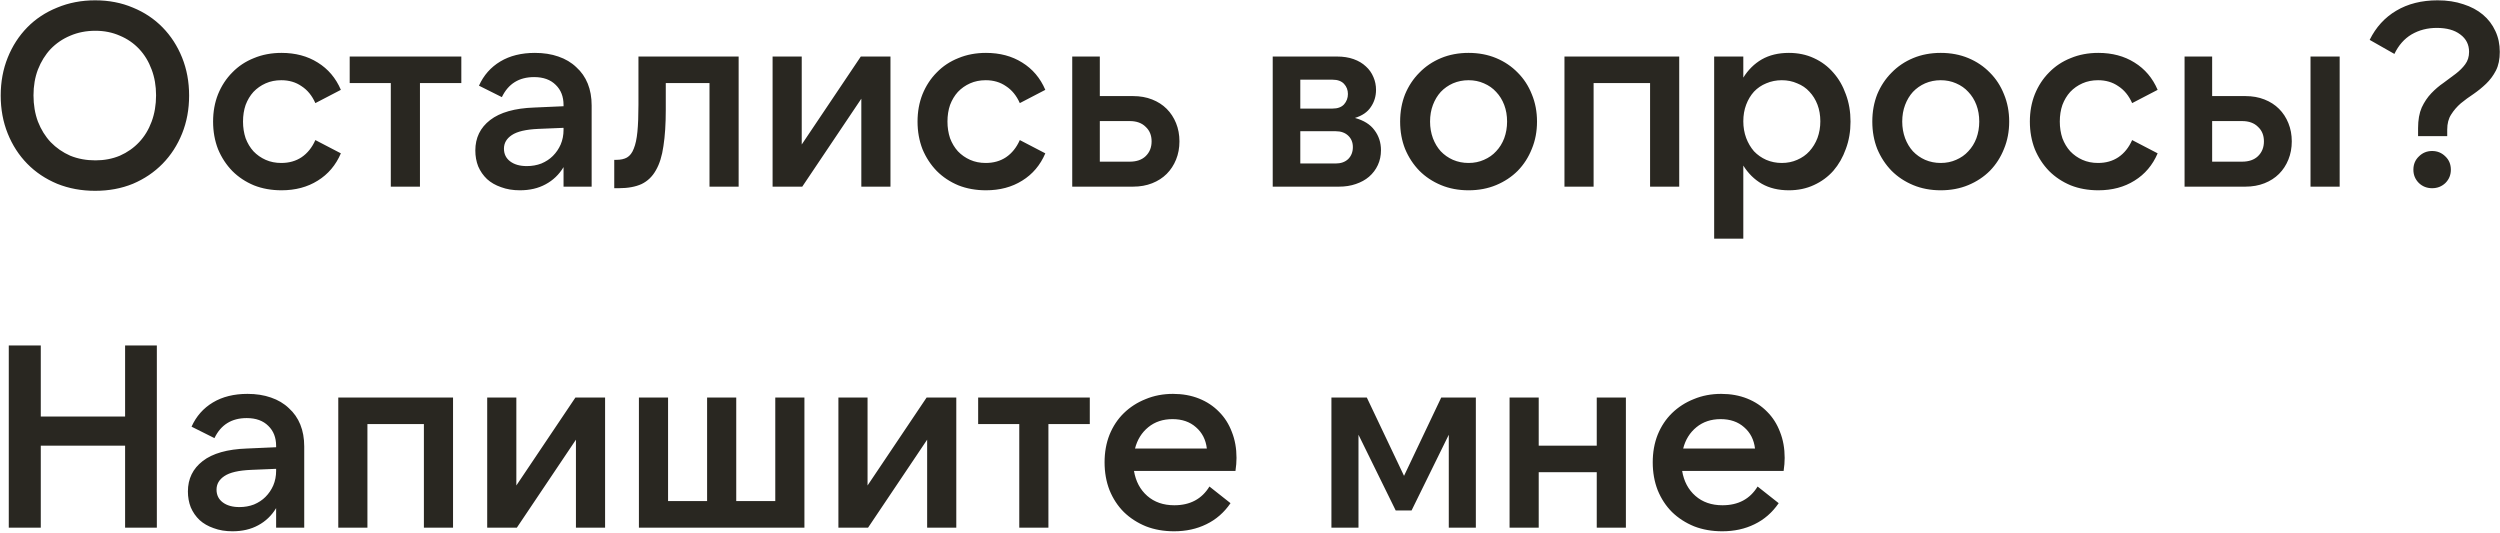 <?xml version="1.0" encoding="UTF-8"?> <svg xmlns="http://www.w3.org/2000/svg" width="1393" height="297" viewBox="0 0 1393 297" fill="none"><path d="M53.03 106.32C45.393 106.32 38.337 105.015 31.86 102.405C25.383 99.698 19.825 95.977 15.185 91.24C10.545 86.503 6.92 80.897 4.31 74.42C1.7 67.943 0.395 60.887 0.395 53.25C0.395 45.613 1.7 38.557 4.31 32.08C6.92 25.603 10.545 19.997 15.185 15.26C19.825 10.523 25.383 6.85 31.86 4.24C38.337 1.533 45.393 0.18 53.03 0.18C60.667 0.18 67.675 1.533 74.055 4.24C80.435 6.85 85.945 10.523 90.585 15.26C95.225 19.997 98.85 25.603 101.46 32.08C104.07 38.557 105.375 45.613 105.375 53.25C105.375 60.887 104.07 67.943 101.46 74.42C98.85 80.897 95.225 86.503 90.585 91.24C85.945 95.977 80.435 99.698 74.055 102.405C67.675 105.015 60.667 106.32 53.03 106.32ZM53.175 89.355C58.105 89.355 62.648 88.485 66.805 86.745C70.962 84.908 74.538 82.395 77.535 79.205C80.532 76.015 82.852 72.197 84.495 67.75C86.138 63.303 86.96 58.422 86.96 53.105C86.96 47.885 86.138 43.1 84.495 38.75C82.852 34.303 80.532 30.485 77.535 27.295C74.538 24.105 70.962 21.64 66.805 19.9C62.648 18.063 58.105 17.145 53.175 17.145C48.052 17.145 43.363 18.063 39.11 19.9C34.953 21.64 31.328 24.105 28.235 27.295C25.238 30.485 22.87 34.303 21.13 38.75C19.487 43.1 18.665 47.885 18.665 53.105C18.665 58.422 19.487 63.303 21.13 67.75C22.87 72.197 25.238 76.015 28.235 79.205C31.328 82.395 34.953 84.908 39.11 86.745C43.363 88.485 48.052 89.355 53.175 89.355ZM156.868 106.03C151.261 106.03 146.138 105.112 141.498 103.275C136.858 101.342 132.846 98.683 129.463 95.3C126.08 91.82 123.421 87.76 121.488 83.12C119.651 78.383 118.733 73.26 118.733 67.75C118.733 62.24 119.651 57.165 121.488 52.525C123.421 47.788 126.08 43.728 129.463 40.345C132.846 36.865 136.858 34.207 141.498 32.37C146.138 30.437 151.261 29.47 156.868 29.47C164.601 29.47 171.32 31.258 177.023 34.835C182.823 38.412 187.125 43.487 189.928 50.06L175.718 57.455C173.881 53.298 171.32 50.157 168.033 48.03C164.843 45.807 161.073 44.695 156.723 44.695C153.533 44.695 150.633 45.275 148.023 46.435C145.413 47.595 143.141 49.19 141.208 51.22C139.371 53.25 137.921 55.667 136.858 58.47C135.891 61.273 135.408 64.367 135.408 67.75C135.408 71.037 135.891 74.13 136.858 77.03C137.921 79.833 139.371 82.25 141.208 84.28C143.141 86.31 145.413 87.905 148.023 89.065C150.633 90.225 153.533 90.805 156.723 90.805C161.073 90.805 164.843 89.742 168.033 87.615C171.32 85.392 173.881 82.202 175.718 78.045L189.928 85.44C187.125 92.013 182.823 97.088 177.023 100.665C171.32 104.242 164.601 106.03 156.868 106.03ZM257.052 31.5V46.29H233.997V104H217.757V46.29H194.847V31.5H257.052ZM314.007 71.23L300.087 71.81C293.127 72.1 288.149 73.26 285.152 75.29C282.252 77.223 280.802 79.737 280.802 82.83C280.802 85.827 281.962 88.195 284.282 89.935C286.602 91.675 289.696 92.545 293.562 92.545C296.462 92.545 299.169 92.062 301.682 91.095C304.196 90.032 306.322 88.63 308.062 86.89C309.899 85.053 311.349 82.927 312.412 80.51C313.476 77.997 314.007 75.29 314.007 72.39V71.23ZM314.007 104V93.125C311.494 97.282 308.159 100.472 304.002 102.695C299.942 104.918 295.157 106.03 289.647 106.03C285.781 106.03 282.301 105.45 279.207 104.29C276.114 103.227 273.504 101.728 271.377 99.795C269.251 97.765 267.607 95.397 266.447 92.69C265.384 89.983 264.852 87.035 264.852 83.845C264.852 76.788 267.607 71.133 273.117 66.88C278.627 62.627 286.796 60.307 297.622 59.92L314.007 59.195V58.47C314.007 53.83 312.557 50.108 309.657 47.305C306.757 44.405 302.746 42.955 297.622 42.955C289.212 42.955 283.219 46.677 279.642 54.12L266.882 47.74C269.492 41.94 273.456 37.445 278.772 34.255C284.089 31.065 290.517 29.47 298.057 29.47C302.891 29.47 307.241 30.147 311.107 31.5C315.071 32.853 318.406 34.835 321.112 37.445C323.916 39.958 326.042 43.003 327.492 46.58C328.942 50.157 329.667 54.217 329.667 58.76V104H314.007ZM342.261 89.065H343.421C345.837 89.065 347.819 88.63 349.366 87.76C351.009 86.793 352.266 85.15 353.136 82.83C354.102 80.51 354.779 77.368 355.166 73.405C355.552 69.442 355.746 64.415 355.746 58.325V31.5H411.571V104H395.331V46.29H370.971V61.225C370.971 69.055 370.536 75.773 369.666 81.38C368.892 86.89 367.491 91.385 365.461 94.865C363.527 98.345 360.869 100.907 357.486 102.55C354.102 104.097 349.849 104.87 344.726 104.87H342.261V89.065ZM446.727 31.5V80.51L479.642 31.5H496.172V104H479.932V54.99L447.017 104H430.487V31.5H446.727ZM549.388 106.03C543.781 106.03 538.658 105.112 534.018 103.275C529.378 101.342 525.366 98.683 521.983 95.3C518.599 91.82 515.941 87.76 514.008 83.12C512.171 78.383 511.253 73.26 511.253 67.75C511.253 62.24 512.171 57.165 514.008 52.525C515.941 47.788 518.599 43.728 521.983 40.345C525.366 36.865 529.378 34.207 534.018 32.37C538.658 30.437 543.781 29.47 549.388 29.47C557.121 29.47 563.839 31.258 569.543 34.835C575.343 38.412 579.644 43.487 582.448 50.06L568.238 57.455C566.401 53.298 563.839 50.157 560.553 48.03C557.363 45.807 553.593 44.695 549.243 44.695C546.053 44.695 543.153 45.275 540.543 46.435C537.933 47.595 535.661 49.19 533.728 51.22C531.891 53.25 530.441 55.667 529.378 58.47C528.411 61.273 527.928 64.367 527.928 67.75C527.928 71.037 528.411 74.13 529.378 77.03C530.441 79.833 531.891 82.25 533.728 84.28C535.661 86.31 537.933 87.905 540.543 89.065C543.153 90.225 546.053 90.805 549.243 90.805C553.593 90.805 557.363 89.742 560.553 87.615C563.839 85.392 566.401 82.202 568.238 78.045L582.448 85.44C579.644 92.013 575.343 97.088 569.543 100.665C563.839 104.242 557.121 106.03 549.388 106.03ZM612.818 90.08H629.493C633.263 90.08 636.212 89.065 638.338 87.035C640.562 84.908 641.673 82.153 641.673 78.77C641.673 75.387 640.562 72.68 638.338 70.65C636.212 68.523 633.263 67.46 629.493 67.46H612.818V90.08ZM631.378 104H597.448V31.5H612.818V53.54H631.378C635.245 53.54 638.773 54.168 641.963 55.425C645.153 56.682 647.86 58.422 650.083 60.645C652.307 62.868 654.047 65.527 655.303 68.62C656.56 71.713 657.188 75.097 657.188 78.77C657.188 82.443 656.56 85.827 655.303 88.92C654.047 92.013 652.307 94.672 650.083 96.895C647.86 99.118 645.153 100.858 641.963 102.115C638.773 103.372 635.245 104 631.378 104ZM724.528 91.095H744.248C747.148 91.095 749.468 90.273 751.208 88.63C752.948 86.89 753.818 84.667 753.818 81.96C753.818 79.35 752.948 77.223 751.208 75.58C749.468 73.937 747.148 73.115 744.248 73.115H724.528V91.095ZM724.528 60.5H742.508C745.312 60.5 747.438 59.727 748.888 58.18C750.338 56.537 751.063 54.603 751.063 52.38C751.063 50.157 750.338 48.272 748.888 46.725C747.438 45.178 745.312 44.405 742.508 44.405H724.528V60.5ZM709.158 104V31.5H744.973C748.453 31.5 751.547 31.983 754.253 32.95C756.96 33.917 759.232 35.27 761.068 37.01C762.905 38.653 764.307 40.635 765.273 42.955C766.24 45.178 766.723 47.547 766.723 50.06C766.723 53.637 765.757 56.827 763.823 59.63C761.987 62.433 759.038 64.463 754.978 65.72C759.908 67.073 763.533 69.345 765.853 72.535C768.27 75.725 769.478 79.447 769.478 83.7C769.478 86.697 768.898 89.452 767.738 91.965C766.578 94.478 764.935 96.653 762.808 98.49C760.778 100.23 758.313 101.583 755.413 102.55C752.61 103.517 749.517 104 746.133 104H709.158ZM818.289 106.03C812.682 106.03 807.559 105.063 802.919 103.13C798.279 101.197 794.267 98.538 790.884 95.155C787.501 91.675 784.842 87.615 782.909 82.975C781.072 78.335 780.154 73.26 780.154 67.75C780.154 62.24 781.072 57.165 782.909 52.525C784.842 47.885 787.501 43.873 790.884 40.49C794.267 37.01 798.279 34.303 802.919 32.37C807.559 30.437 812.682 29.47 818.289 29.47C823.896 29.47 829.019 30.437 833.659 32.37C838.299 34.303 842.311 37.01 845.694 40.49C849.077 43.873 851.687 47.885 853.524 52.525C855.457 57.165 856.424 62.24 856.424 67.75C856.424 73.26 855.457 78.335 853.524 82.975C851.687 87.615 849.077 91.675 845.694 95.155C842.311 98.538 838.299 101.197 833.659 103.13C829.019 105.063 823.896 106.03 818.289 106.03ZM818.289 90.805C821.382 90.805 824.234 90.225 826.844 89.065C829.551 87.905 831.822 86.31 833.659 84.28C835.592 82.25 837.091 79.833 838.154 77.03C839.217 74.13 839.749 71.037 839.749 67.75C839.749 64.367 839.217 61.273 838.154 58.47C837.091 55.667 835.592 53.25 833.659 51.22C831.822 49.19 829.551 47.595 826.844 46.435C824.234 45.275 821.382 44.695 818.289 44.695C815.196 44.695 812.296 45.275 809.589 46.435C806.979 47.595 804.707 49.19 802.774 51.22C800.937 53.25 799.487 55.667 798.424 58.47C797.361 61.273 796.829 64.367 796.829 67.75C796.829 71.037 797.361 74.13 798.424 77.03C799.487 79.833 800.937 82.25 802.774 84.28C804.707 86.31 806.979 87.905 809.589 89.065C812.296 90.225 815.196 90.805 818.289 90.805ZM871.717 31.5H935.662V104H919.422V46.29H887.957V104H871.717V31.5ZM992.831 90.805C995.924 90.805 998.776 90.225 1001.39 89.065C1004.09 87.905 1006.36 86.31 1008.2 84.28C1010.13 82.153 1011.63 79.688 1012.7 76.885C1013.76 73.985 1014.29 70.892 1014.29 67.605C1014.29 64.222 1013.76 61.128 1012.7 58.325C1011.63 55.522 1010.13 53.105 1008.2 51.075C1006.36 49.045 1004.09 47.498 1001.39 46.435C998.776 45.275 995.924 44.695 992.831 44.695C989.737 44.695 986.837 45.275 984.131 46.435C981.521 47.498 979.249 49.045 977.316 51.075C975.479 53.105 974.029 55.522 972.966 58.325C971.902 61.128 971.371 64.222 971.371 67.605C971.371 70.892 971.902 73.985 972.966 76.885C974.029 79.688 975.479 82.153 977.316 84.28C979.249 86.31 981.521 87.905 984.131 89.065C986.837 90.225 989.737 90.805 992.831 90.805ZM996.746 106.03C990.946 106.03 985.919 104.822 981.666 102.405C977.509 99.988 974.077 96.605 971.371 92.255V133H955.131V31.5H971.371V43.245C974.077 38.895 977.509 35.512 981.666 33.095C985.919 30.678 990.946 29.47 996.746 29.47C1001.87 29.47 1006.51 30.437 1010.67 32.37C1014.92 34.303 1018.54 37.01 1021.54 40.49C1024.54 43.873 1026.86 47.885 1028.5 52.525C1030.24 57.165 1031.11 62.24 1031.11 67.75C1031.11 73.26 1030.24 78.335 1028.5 82.975C1026.86 87.615 1024.54 91.675 1021.54 95.155C1018.54 98.538 1014.92 101.197 1010.67 103.13C1006.51 105.063 1001.87 106.03 996.746 106.03ZM1081.38 106.03C1075.78 106.03 1070.65 105.063 1066.01 103.13C1061.37 101.197 1057.36 98.538 1053.98 95.155C1050.6 91.675 1047.94 87.615 1046 82.975C1044.17 78.335 1043.25 73.26 1043.25 67.75C1043.25 62.24 1044.17 57.165 1046 52.525C1047.94 47.885 1050.6 43.873 1053.98 40.49C1057.36 37.01 1061.37 34.303 1066.01 32.37C1070.65 30.437 1075.78 29.47 1081.38 29.47C1086.99 29.47 1092.11 30.437 1096.75 32.37C1101.39 34.303 1105.41 37.01 1108.79 40.49C1112.17 43.873 1114.78 47.885 1116.62 52.525C1118.55 57.165 1119.52 62.24 1119.52 67.75C1119.52 73.26 1118.55 78.335 1116.62 82.975C1114.78 87.615 1112.17 91.675 1108.79 95.155C1105.41 98.538 1101.39 101.197 1096.75 103.13C1092.11 105.063 1086.99 106.03 1081.38 106.03ZM1081.38 90.805C1084.48 90.805 1087.33 90.225 1089.94 89.065C1092.65 87.905 1094.92 86.31 1096.75 84.28C1098.69 82.25 1100.19 79.833 1101.25 77.03C1102.31 74.13 1102.84 71.037 1102.84 67.75C1102.84 64.367 1102.31 61.273 1101.25 58.47C1100.19 55.667 1098.69 53.25 1096.75 51.22C1094.92 49.19 1092.65 47.595 1089.94 46.435C1087.33 45.275 1084.48 44.695 1081.38 44.695C1078.29 44.695 1075.39 45.275 1072.68 46.435C1070.07 47.595 1067.8 49.19 1065.87 51.22C1064.03 53.25 1062.58 55.667 1061.52 58.47C1060.46 61.273 1059.92 64.367 1059.92 67.75C1059.92 71.037 1060.46 74.13 1061.52 77.03C1062.58 79.833 1064.03 82.25 1065.87 84.28C1067.8 86.31 1070.07 87.905 1072.68 89.065C1075.39 90.225 1078.29 90.805 1081.38 90.805ZM1169.18 106.03C1163.57 106.03 1158.45 105.112 1153.81 103.275C1149.17 101.342 1145.16 98.683 1141.77 95.3C1138.39 91.82 1135.73 87.76 1133.8 83.12C1131.96 78.383 1131.04 73.26 1131.04 67.75C1131.04 62.24 1131.96 57.165 1133.8 52.525C1135.73 47.788 1138.39 43.728 1141.77 40.345C1145.16 36.865 1149.17 34.207 1153.81 32.37C1158.45 30.437 1163.57 29.47 1169.18 29.47C1176.91 29.47 1183.63 31.258 1189.33 34.835C1195.13 38.412 1199.43 43.487 1202.24 50.06L1188.03 57.455C1186.19 53.298 1183.63 50.157 1180.34 48.03C1177.15 45.807 1173.38 44.695 1169.03 44.695C1165.84 44.695 1162.94 45.275 1160.33 46.435C1157.72 47.595 1155.45 49.19 1153.52 51.22C1151.68 53.25 1150.23 55.667 1149.17 58.47C1148.2 61.273 1147.72 64.367 1147.72 67.75C1147.72 71.037 1148.2 74.13 1149.17 77.03C1150.23 79.833 1151.68 82.25 1153.52 84.28C1155.45 86.31 1157.72 87.905 1160.33 89.065C1162.94 90.225 1165.84 90.805 1169.03 90.805C1173.38 90.805 1177.15 89.742 1180.34 87.615C1183.63 85.392 1186.19 82.202 1188.03 78.045L1202.24 85.44C1199.43 92.013 1195.13 97.088 1189.33 100.665C1183.63 104.242 1176.91 106.03 1169.18 106.03ZM1287.42 31.5H1303.66V104H1287.42V31.5ZM1232.61 90.08H1249.28C1253.05 90.08 1256 89.065 1258.13 87.035C1260.35 84.908 1261.46 82.153 1261.46 78.77C1261.46 75.387 1260.35 72.68 1258.13 70.65C1256 68.523 1253.05 67.46 1249.28 67.46H1232.61V90.08ZM1251.17 104H1217.24V31.5H1232.61V53.54H1251.17C1255.04 53.54 1258.56 54.168 1261.75 55.425C1264.94 56.682 1267.65 58.422 1269.87 60.645C1272.1 62.868 1273.84 65.527 1275.09 68.62C1276.35 71.713 1276.98 75.097 1276.98 78.77C1276.98 82.443 1276.35 85.827 1275.09 88.92C1273.84 92.013 1272.1 94.672 1269.87 96.895C1267.65 99.118 1264.94 100.858 1261.75 102.115C1258.56 103.372 1255.04 104 1251.17 104ZM1344.74 94.575C1344.74 91.578 1345.76 89.113 1347.79 87.18C1349.82 85.15 1352.28 84.135 1355.18 84.135C1358.08 84.135 1360.55 85.15 1362.58 87.18C1364.61 89.113 1365.62 91.578 1365.62 94.575C1365.62 97.475 1364.61 99.94 1362.58 101.97C1360.55 103.903 1358.08 104.87 1355.18 104.87C1352.28 104.87 1349.82 103.903 1347.79 101.97C1345.76 99.94 1344.74 97.475 1344.74 94.575ZM1347.35 71.375C1347.35 66.832 1348.03 63.013 1349.38 59.92C1350.83 56.827 1352.62 54.168 1354.75 51.945C1356.88 49.722 1359.15 47.788 1361.56 46.145C1363.98 44.405 1366.25 42.713 1368.38 41.07C1370.51 39.427 1372.25 37.687 1373.6 35.85C1375.05 33.917 1375.77 31.597 1375.77 28.89C1375.77 24.83 1374.13 21.592 1370.84 19.175C1367.65 16.758 1363.3 15.55 1357.79 15.55C1352.57 15.55 1347.89 16.758 1343.73 19.175C1339.67 21.592 1336.48 25.217 1334.16 30.05L1320.38 22.22C1323.86 15.163 1328.79 9.75 1335.17 5.98C1341.65 2.113 1349.34 0.18 1358.23 0.18C1363.55 0.18 1368.33 0.905 1372.58 2.355C1376.84 3.708 1380.46 5.642 1383.46 8.155C1386.46 10.668 1388.78 13.713 1390.42 17.29C1392.06 20.77 1392.88 24.637 1392.88 28.89C1392.88 33.047 1392.16 36.527 1390.71 39.33C1389.26 42.133 1387.42 44.598 1385.2 46.725C1383.07 48.755 1380.75 50.64 1378.24 52.38C1375.73 54.023 1373.36 55.763 1371.13 57.6C1369.01 59.437 1367.22 61.515 1365.77 63.835C1364.32 66.058 1363.59 68.862 1363.59 72.245V75.87H1347.35V71.375ZM4.89 192.5H22.725V232.085H69.705V192.5H87.395V294H69.705V248.325H22.725V294H4.89V192.5ZM153.856 261.23L139.936 261.81C132.976 262.1 127.998 263.26 125.001 265.29C122.101 267.223 120.651 269.737 120.651 272.83C120.651 275.827 121.811 278.195 124.131 279.935C126.451 281.675 129.544 282.545 133.411 282.545C136.311 282.545 139.018 282.062 141.531 281.095C144.044 280.032 146.171 278.63 147.911 276.89C149.748 275.053 151.198 272.927 152.261 270.51C153.324 267.997 153.856 265.29 153.856 262.39V261.23ZM153.856 294V283.125C151.343 287.282 148.008 290.472 143.851 292.695C139.791 294.918 135.006 296.03 129.496 296.03C125.629 296.03 122.149 295.45 119.056 294.29C115.963 293.227 113.353 291.728 111.226 289.795C109.099 287.765 107.456 285.397 106.296 282.69C105.233 279.983 104.701 277.035 104.701 273.845C104.701 266.788 107.456 261.133 112.966 256.88C118.476 252.627 126.644 250.307 137.471 249.92L153.856 249.195V248.47C153.856 243.83 152.406 240.108 149.506 237.305C146.606 234.405 142.594 232.955 137.471 232.955C129.061 232.955 123.068 236.677 119.491 244.12L106.731 237.74C109.341 231.94 113.304 227.445 118.621 224.255C123.938 221.065 130.366 219.47 137.906 219.47C142.739 219.47 147.089 220.147 150.956 221.5C154.919 222.853 158.254 224.835 160.961 227.445C163.764 229.958 165.891 233.003 167.341 236.58C168.791 240.157 169.516 244.217 169.516 248.76V294H153.856ZM188.489 221.5H252.434V294H236.194V236.29H204.729V294H188.489V221.5ZM287.708 221.5V270.51L320.623 221.5H337.153V294H320.913V244.99L287.998 294H271.468V221.5H287.708ZM356.004 294V221.5H372.244V279.21H393.994V221.5H410.234V279.21H431.984V221.5H448.224V294H356.004ZM483.401 221.5V270.51L516.316 221.5H532.846V294H516.606V244.99L483.691 294H467.161V221.5H483.401ZM607.232 221.5V236.29H584.177V294H567.937V236.29H545.027V221.5H607.232ZM632.433 249.92H672.453C671.873 244.99 669.843 241.027 666.363 238.03C662.98 235.033 658.63 233.535 653.313 233.535C647.996 233.535 643.501 235.033 639.828 238.03C636.155 241.027 633.69 244.99 632.433 249.92ZM654.183 296.03C648.48 296.03 643.26 295.112 638.523 293.275C633.786 291.342 629.678 288.683 626.198 285.3C622.815 281.917 620.156 277.857 618.223 273.12C616.386 268.383 615.468 263.212 615.468 257.605C615.468 251.998 616.386 246.875 618.223 242.235C620.156 237.498 622.815 233.487 626.198 230.2C629.678 226.817 633.738 224.207 638.378 222.37C643.018 220.437 648.093 219.47 653.603 219.47C658.92 219.47 663.753 220.34 668.103 222.08C672.453 223.82 676.175 226.285 679.268 229.475C682.361 232.568 684.73 236.29 686.373 240.64C688.113 244.99 688.983 249.823 688.983 255.14C688.983 256.203 688.935 257.363 688.838 258.62C688.741 259.78 688.596 261.037 688.403 262.39H631.853C632.82 268.19 635.285 272.83 639.248 276.31C643.211 279.79 648.238 281.53 654.328 281.53C663.125 281.53 669.65 278.05 673.903 271.09L685.648 280.37C682.071 285.59 677.576 289.505 672.163 292.115C666.846 294.725 660.853 296.03 654.183 296.03ZM782.323 265.145L803.058 221.5H822.343V294H807.263V242.235L786.528 284.43H777.683L756.948 242.235V294H741.868V221.5H761.588L782.323 265.145ZM905.946 221.5V294H889.706V263.115H857.371V294H841.131V221.5H857.371V248.325H889.706V221.5H905.946ZM937.868 249.92H977.888C977.308 244.99 975.278 241.027 971.798 238.03C968.414 235.033 964.064 233.535 958.748 233.535C953.431 233.535 948.936 235.033 945.263 238.03C941.589 241.027 939.124 244.99 937.868 249.92ZM959.618 296.03C953.914 296.03 948.694 295.112 943.958 293.275C939.221 291.342 935.113 288.683 931.633 285.3C928.249 281.917 925.591 277.857 923.658 273.12C921.821 268.383 920.903 263.212 920.903 257.605C920.903 251.998 921.821 246.875 923.658 242.235C925.591 237.498 928.249 233.487 931.633 230.2C935.113 226.817 939.173 224.207 943.813 222.37C948.453 220.437 953.528 219.47 959.038 219.47C964.354 219.47 969.188 220.34 973.538 222.08C977.888 223.82 981.609 226.285 984.703 229.475C987.796 232.568 990.164 236.29 991.808 240.64C993.548 244.99 994.418 249.823 994.418 255.14C994.418 256.203 994.369 257.363 994.273 258.62C994.176 259.78 994.031 261.037 993.838 262.39H937.288C938.254 268.19 940.719 272.83 944.683 276.31C948.646 279.79 953.673 281.53 959.763 281.53C968.559 281.53 975.084 278.05 979.338 271.09L991.083 280.37C987.506 285.59 983.011 289.505 977.598 292.115C972.281 294.725 966.288 296.03 959.618 296.03Z" fill="#292721"></path></svg> 